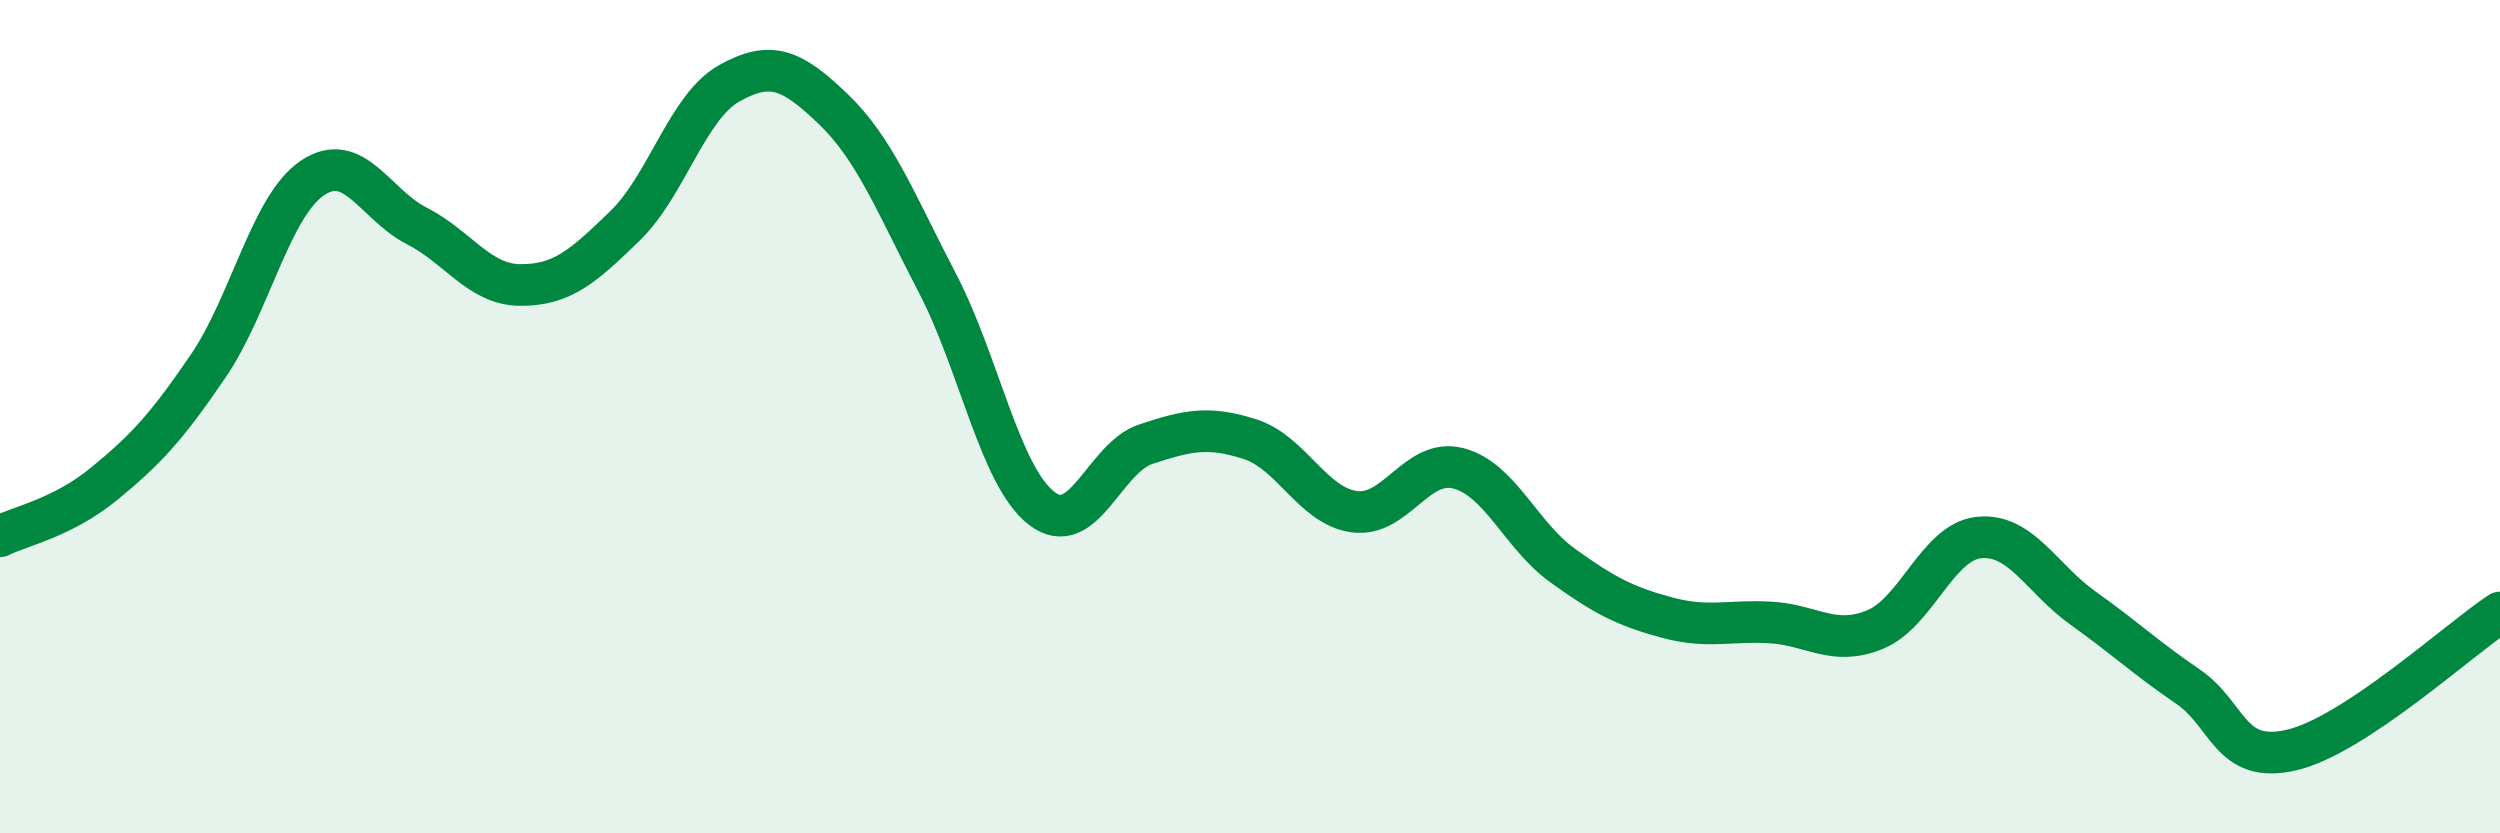 
    <svg width="60" height="20" viewBox="0 0 60 20" xmlns="http://www.w3.org/2000/svg">
      <path
        d="M 0,12.87 C 0.5,12.62 1.5,12.43 2.5,11.61 C 3.5,10.79 4,10.25 5,8.78 C 6,7.31 6.5,4.94 7.5,4.27 C 8.5,3.6 9,4.91 10,5.42 C 11,5.93 11.5,6.84 12.5,6.84 C 13.5,6.84 14,6.39 15,5.42 C 16,4.45 16.5,2.56 17.5,2 C 18.5,1.44 19,1.66 20,2.62 C 21,3.58 21.5,4.88 22.5,6.8 C 23.5,8.72 24,11.43 25,12.2 C 26,12.97 26.5,10.99 27.5,10.66 C 28.5,10.33 29,10.22 30,10.54 C 31,10.86 31.5,12.14 32.5,12.28 C 33.5,12.42 34,10.98 35,11.24 C 36,11.5 36.5,12.85 37.5,13.57 C 38.5,14.29 39,14.55 40,14.82 C 41,15.09 41.5,14.88 42.5,14.94 C 43.5,15 44,15.52 45,15.11 C 46,14.7 46.5,13 47.5,12.9 C 48.5,12.8 49,13.89 50,14.6 C 51,15.31 51.5,15.79 52.5,16.47 C 53.5,17.15 53.5,18.35 55,18 C 56.5,17.65 59,15.36 60,14.7L60 20L0 20Z"
        fill="#008740"
        opacity="0.1"
        stroke-linecap="round"
        stroke-linejoin="round"
      />
      <path
        d="M 0,12.87 C 0.5,12.62 1.5,12.43 2.5,11.61 C 3.5,10.79 4,10.25 5,8.78 C 6,7.31 6.5,4.94 7.5,4.27 C 8.5,3.6 9,4.91 10,5.42 C 11,5.93 11.5,6.84 12.5,6.84 C 13.5,6.84 14,6.39 15,5.42 C 16,4.45 16.5,2.56 17.5,2 C 18.5,1.44 19,1.66 20,2.62 C 21,3.58 21.5,4.88 22.5,6.8 C 23.5,8.72 24,11.43 25,12.2 C 26,12.97 26.5,10.99 27.5,10.66 C 28.5,10.33 29,10.22 30,10.54 C 31,10.86 31.5,12.14 32.5,12.28 C 33.5,12.42 34,10.98 35,11.24 C 36,11.5 36.5,12.85 37.5,13.57 C 38.5,14.29 39,14.55 40,14.82 C 41,15.09 41.5,14.88 42.5,14.94 C 43.5,15 44,15.52 45,15.11 C 46,14.7 46.5,13 47.5,12.9 C 48.5,12.8 49,13.89 50,14.6 C 51,15.31 51.5,15.79 52.5,16.47 C 53.5,17.15 53.5,18.35 55,18 C 56.5,17.65 59,15.36 60,14.7"
        stroke="#008740"
        stroke-width="1"
        fill="none"
        stroke-linecap="round"
        stroke-linejoin="round"
      />
    </svg>
  
